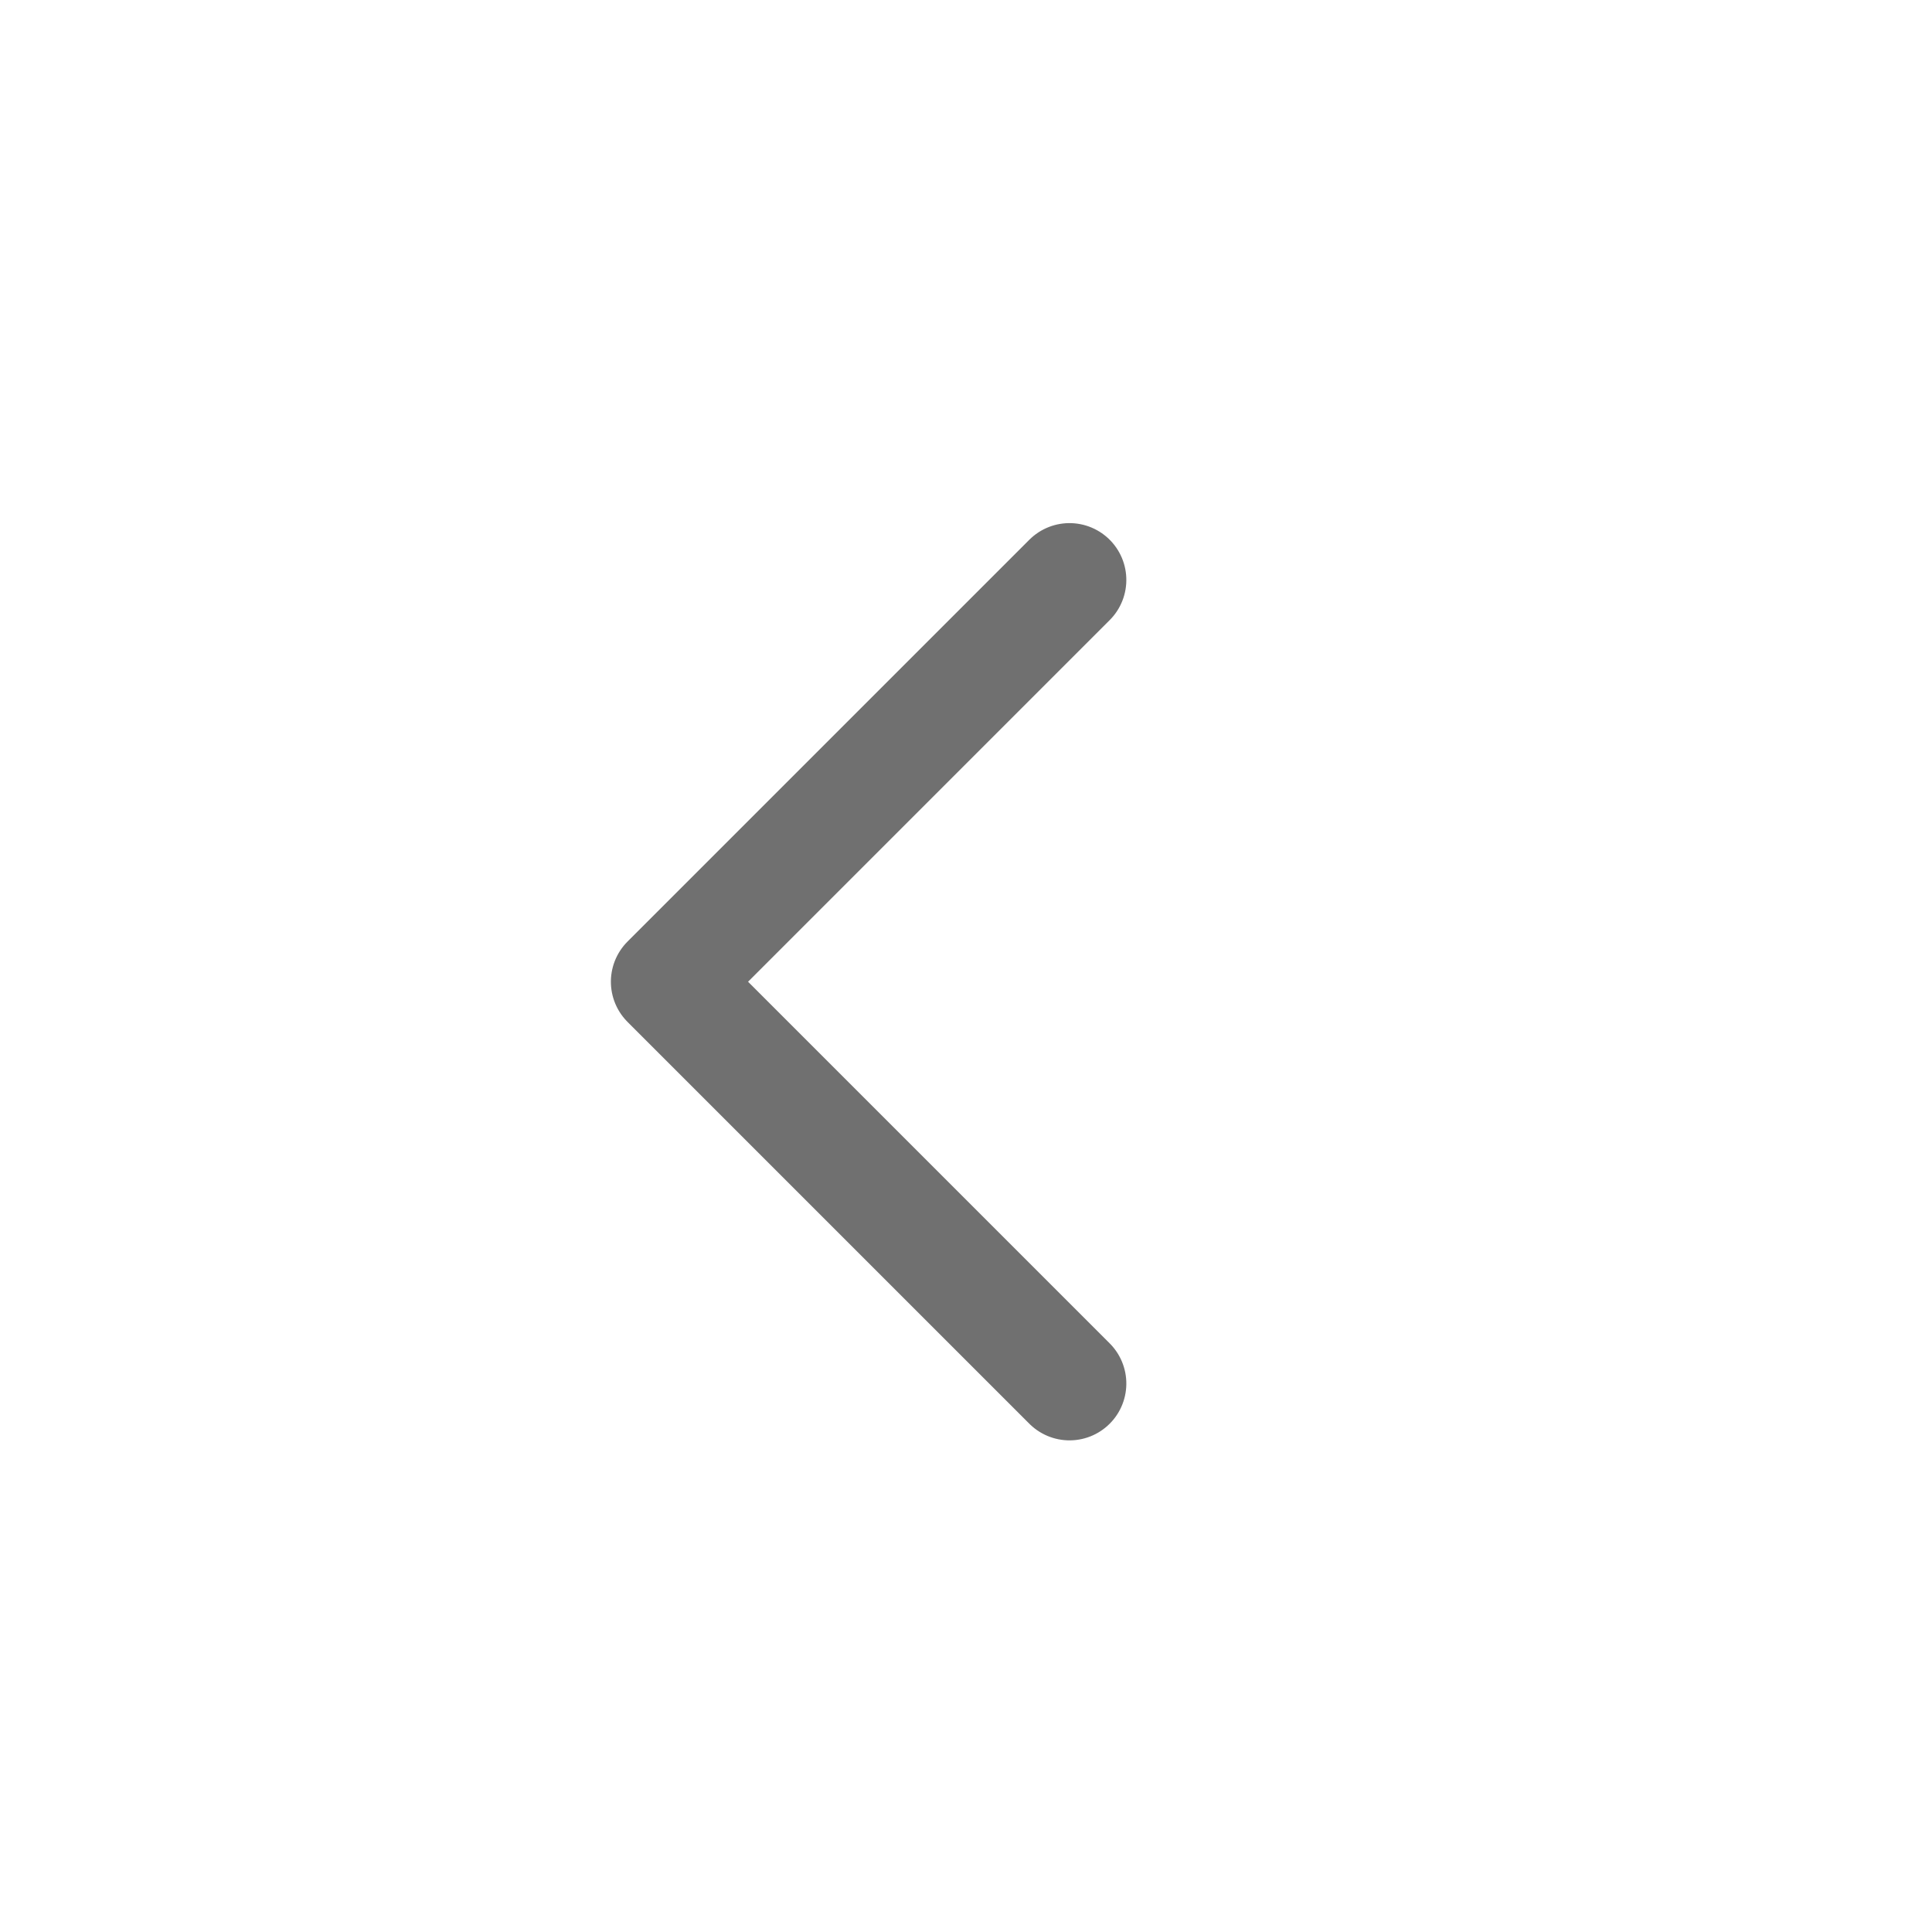 <svg xmlns="http://www.w3.org/2000/svg" width="34" height="34" viewBox="0 0 34 34">
  <g id="그룹_267" data-name="그룹 267" transform="translate(-25 -51)">
    <rect id="사각형_188" data-name="사각형 188" width="34" height="34" transform="translate(25 51)" fill="none"/>
    <path id="패스_252" data-name="패스 252" d="M54.263,58.263v10h10" transform="translate(46.65 -18.362) rotate(45)" fill="none" stroke="#707070" stroke-linecap="round" stroke-linejoin="round" stroke-width="2"/>
  </g>
</svg>
